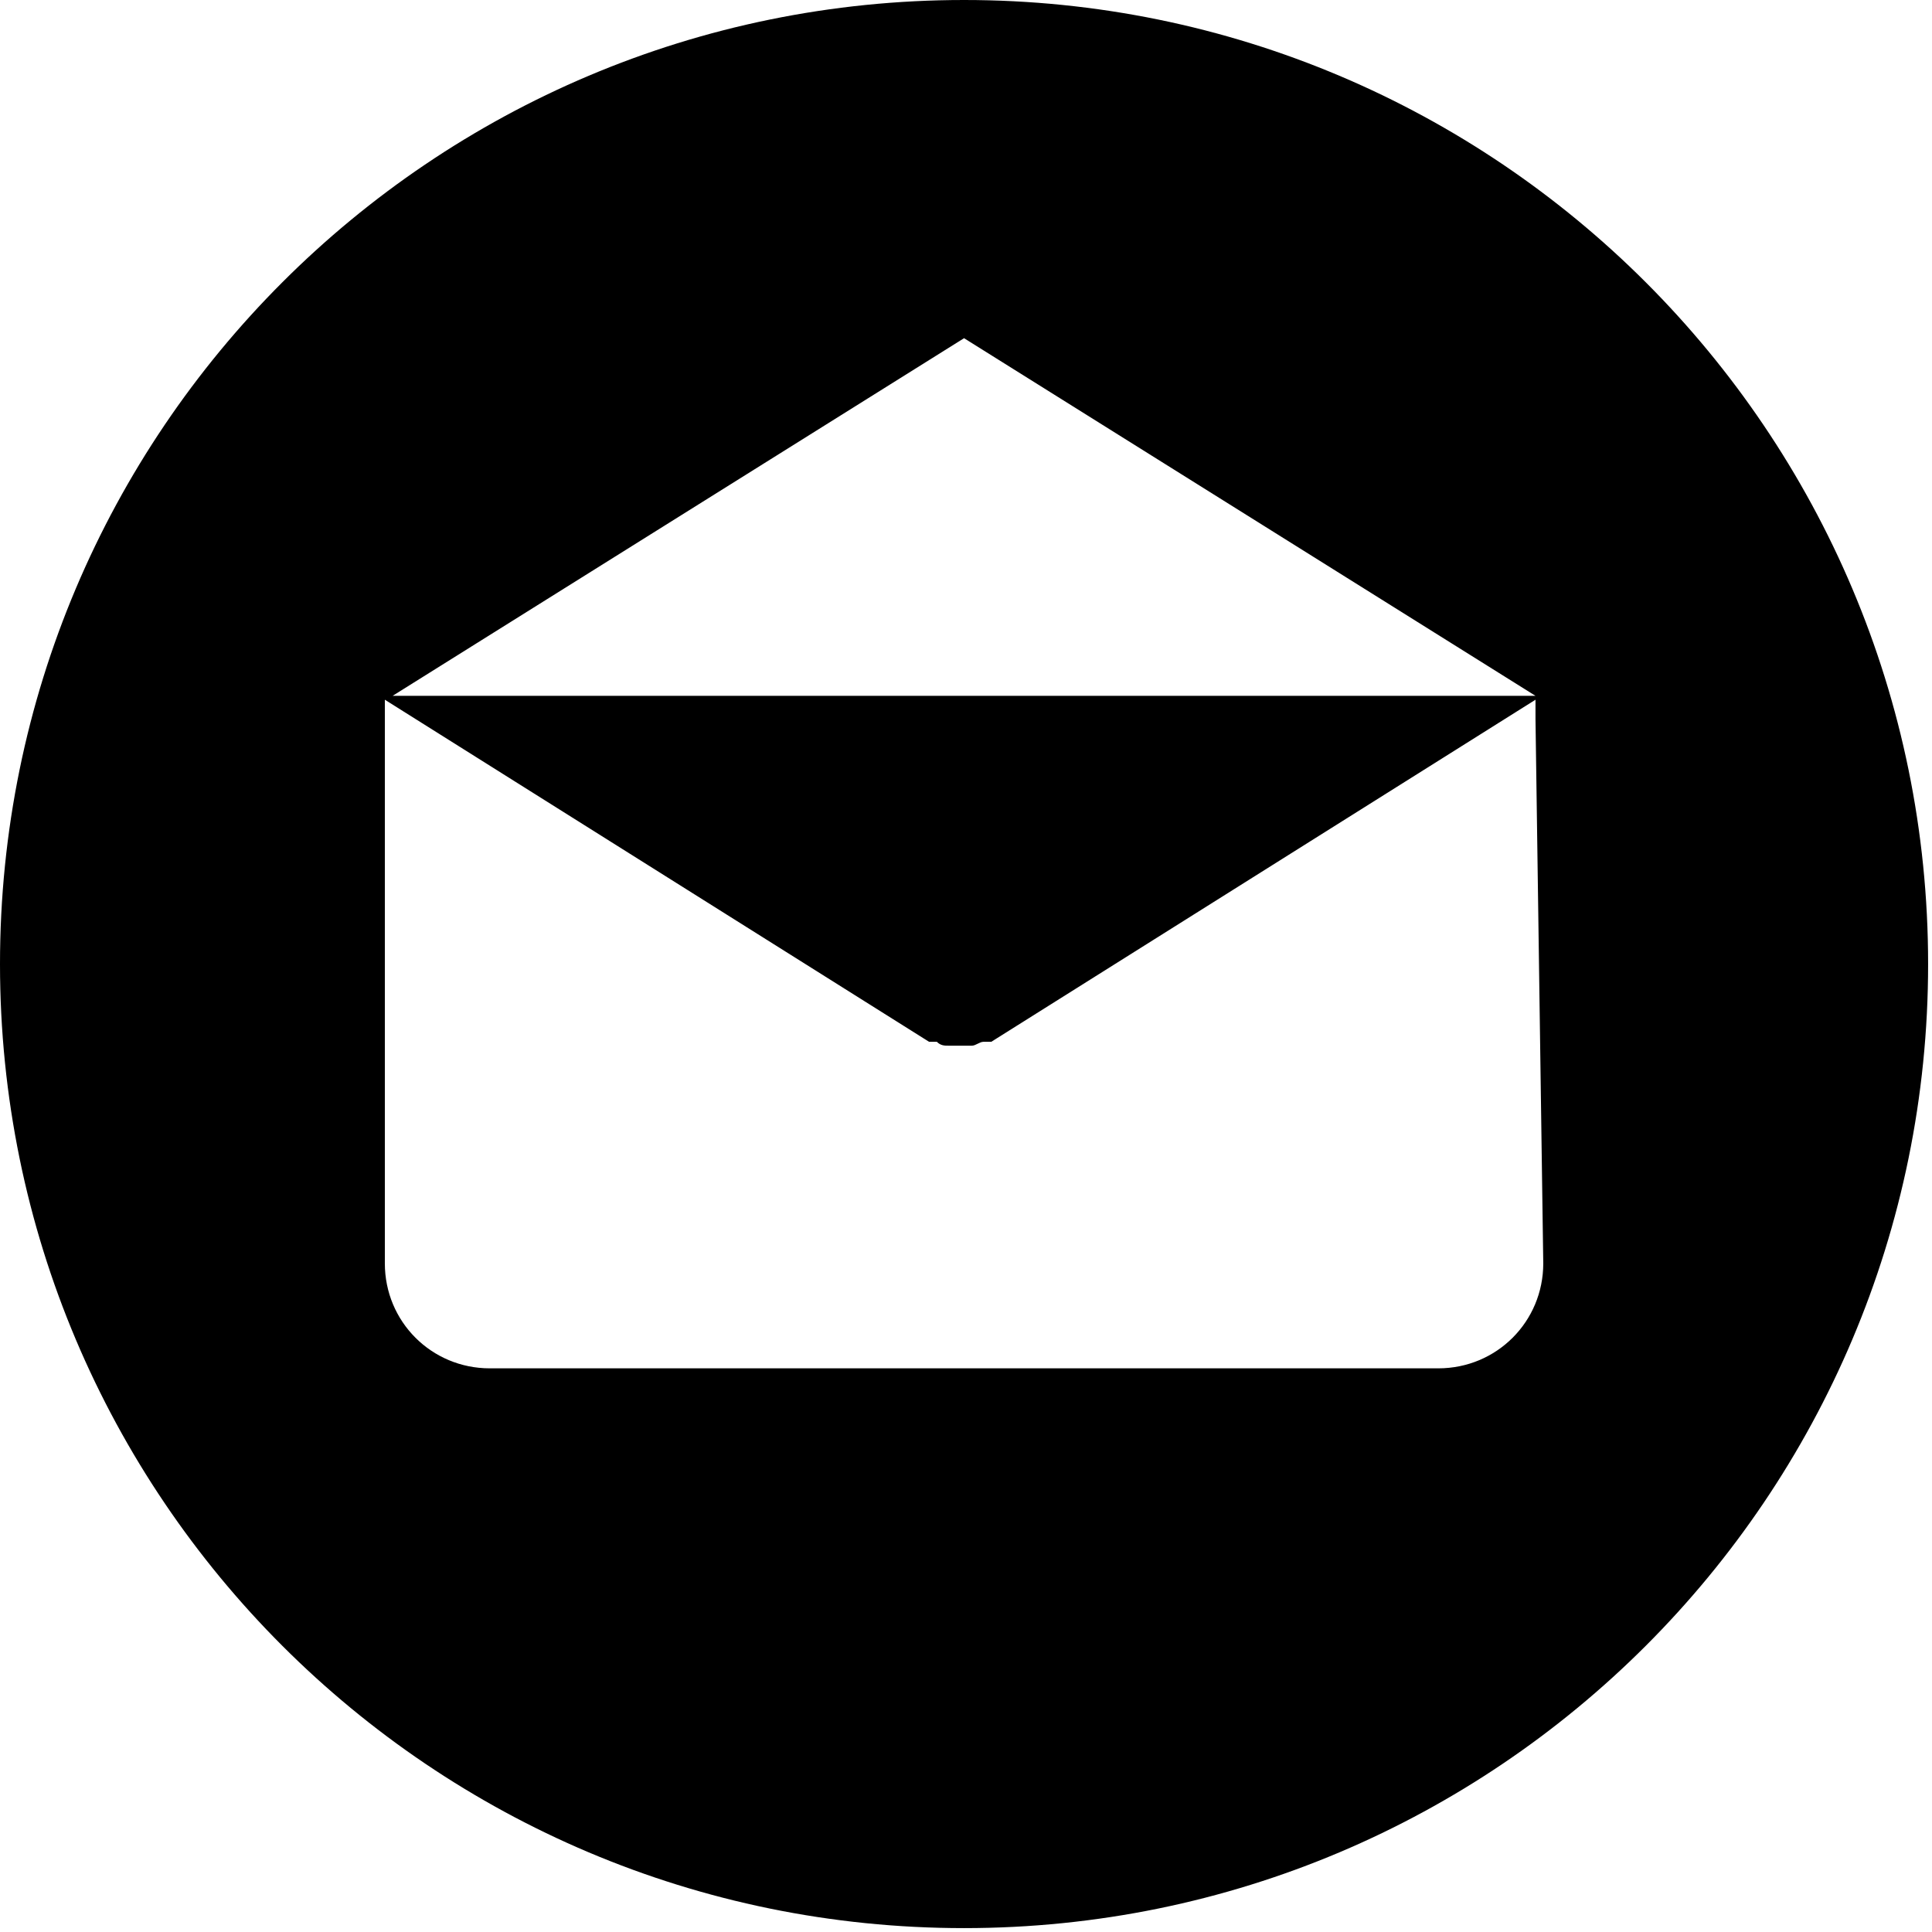 <?xml version="1.0" encoding="UTF-8"?> <!-- Generator: Adobe Illustrator 20.1.0, SVG Export Plug-In . SVG Version: 6.00 Build 0) --> <svg xmlns="http://www.w3.org/2000/svg" xmlns:xlink="http://www.w3.org/1999/xlink" id="Layer_1" x="0px" y="0px" width="49.7px" height="49.7px" viewBox="0 0 49.7 49.7" style="enable-background:new 0 0 49.7 49.7;" xml:space="preserve"> <g> <g> <path d="M24.8,0C11.1,0,0,11.1,0,24.8c0,13.7,11.1,24.8,24.8,24.8s24.8-11.1,24.8-24.8C49.6,11.1,38.5,0,24.8,0z M24.8,8.7 l14.7,9.2H10.1L24.8,8.7z M39.7,32.5L39.7,32.5c0,1.5-1.2,2.7-2.7,2.7H12.6c-1.5,0-2.7-1.2-2.7-2.7v-14c0-0.2,0-0.3,0-0.5l14,8.8 c0,0,0,0,0.1,0c0,0,0,0,0.1,0c0.1,0.1,0.2,0.1,0.3,0.1c0,0,0,0,0,0c0.1,0,0.2,0,0.3,0h0c0,0,0,0,0,0c0.1,0,0.2,0,0.3,0 c0,0,0,0,0,0c0.1,0,0.2-0.1,0.3-0.1c0,0,0,0,0.1,0c0,0,0,0,0.1,0l14-8.8c0,0.1,0,0.3,0,0.5L39.7,32.5L39.7,32.5z"></path> </g> </g> </svg> 